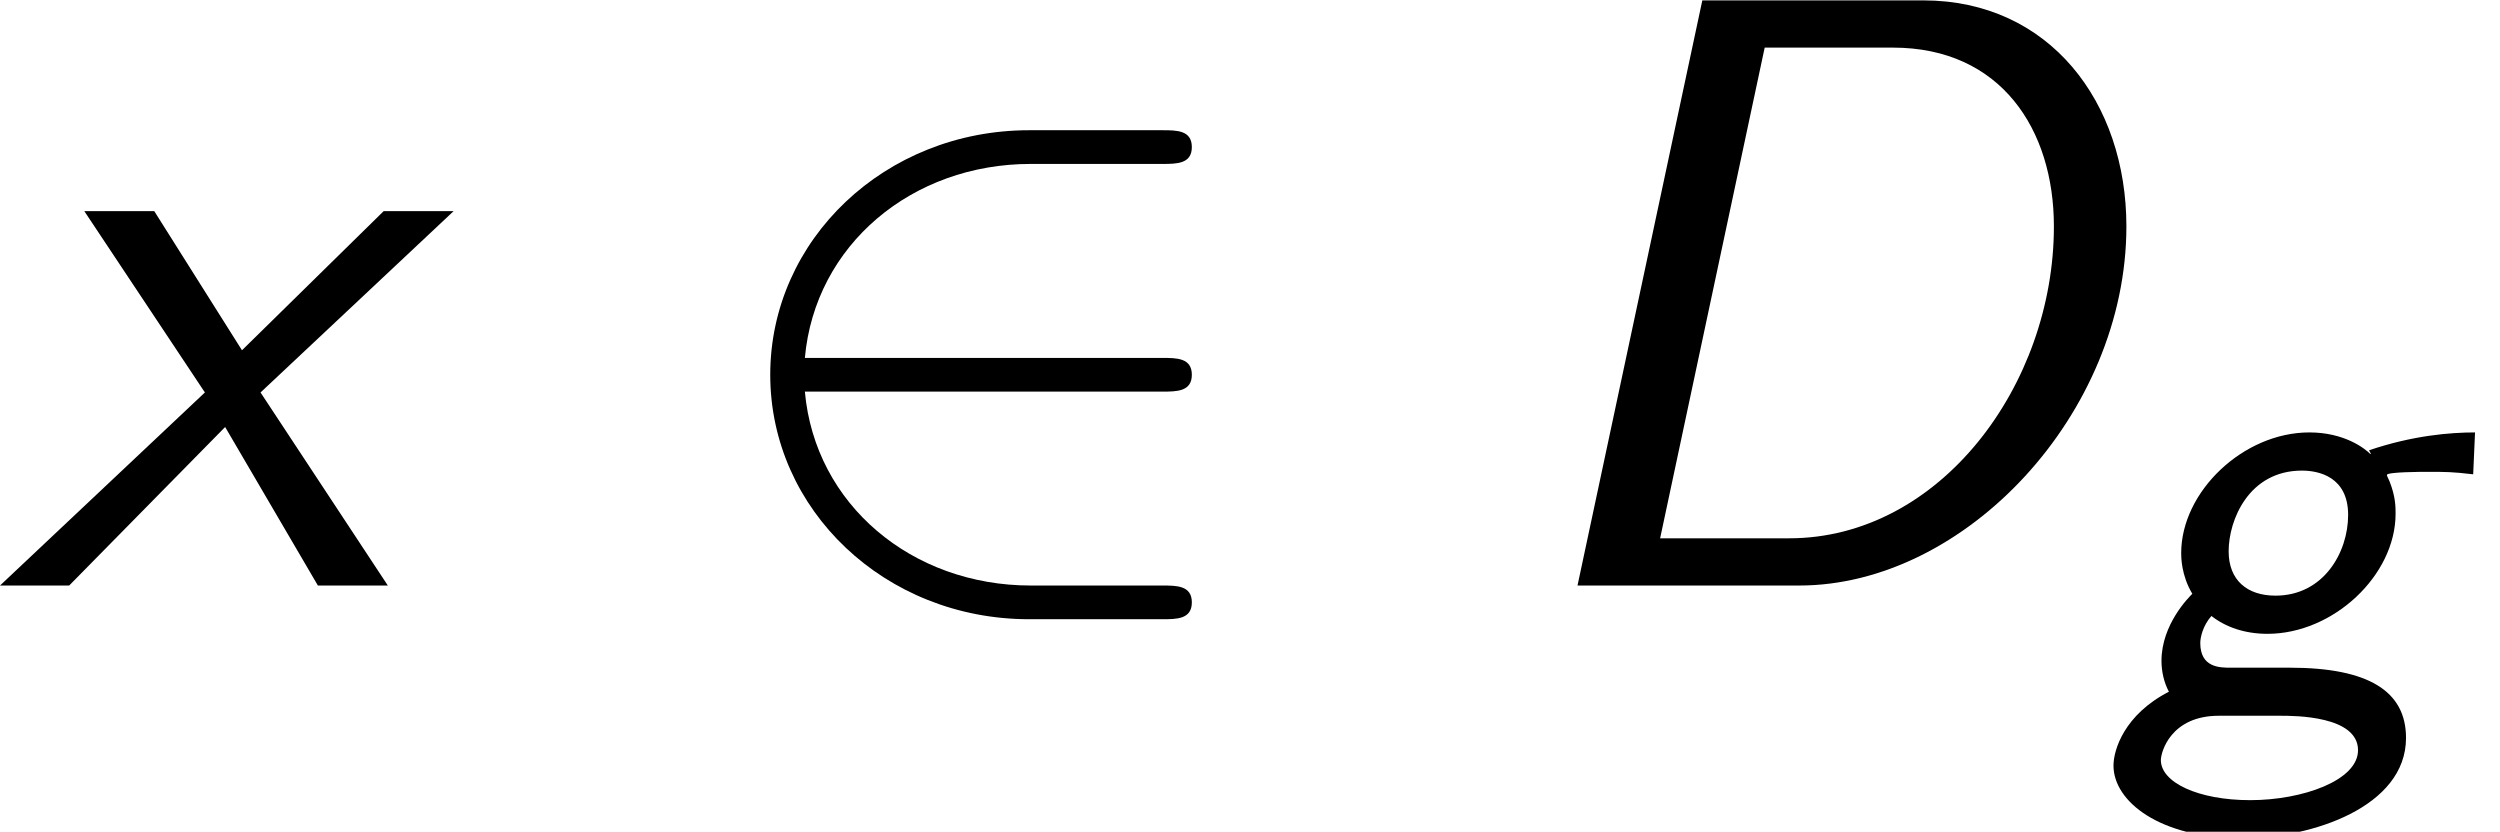 <?xml version='1.0' encoding='UTF-8'?>
<!-- This file was generated by dvisvgm 2.13.3 -->
<svg version='1.1' xmlns='http://www.w3.org/2000/svg' xmlns:xlink='http://www.w3.org/1999/xlink' width='32.347pt' height='10.762pt' viewBox='70.735 61.166 32.347 10.762'>
<defs>
<path id='g1-68' d='M2.662-7.571L1.047 0H3.916C6.065 0 8.149-2.225 8.149-4.647C8.149-6.251 7.156-7.571 5.52-7.571H2.662ZM3.469-6.96H5.127C6.524-6.96 7.211-5.902 7.211-4.647C7.211-2.596 5.738-.611 3.785-.611H2.116L3.469-6.96Z'/>
<path id='g1-120' d='M3.371-2.498L5.869-4.844H4.964L3.131-3.044L1.996-4.844H1.091L2.651-2.498L0 0H.895L2.913-2.051L4.113 0H5.018L3.371-2.498Z'/>
<path id='g0-103' d='M4.782-3.618C4.463-3.618 3.977-3.579 3.411-3.387L3.435-3.339H3.427C3.355-3.411 3.092-3.618 2.638-3.618C1.785-3.618 .98-2.853 .98-2.056C.98-2.008 .98-1.769 1.124-1.53C1.076-1.482 .725-1.132 .725-.662C.725-.526 .757-.383 .821-.263C.247 .032 .104 .486 .104 .693C.104 1.156 .701 1.634 1.769 1.634C2.67 1.634 3.889 1.227 3.889 .335C3.889-.271 3.403-.574 2.383-.574H1.618C1.482-.574 1.227-.574 1.227-.893C1.227-.964 1.259-1.116 1.371-1.243C1.554-1.1 1.801-1.012 2.096-1.012C2.949-1.012 3.754-1.769 3.754-2.566C3.754-2.654 3.754-2.79 3.674-2.989C3.642-3.053 3.642-3.061 3.642-3.068C3.642-3.108 4.113-3.108 4.16-3.108C4.407-3.108 4.487-3.108 4.758-3.076L4.782-3.618ZM2.2-1.506C1.833-1.506 1.594-1.706 1.594-2.08C1.594-2.487 1.857-3.124 2.542-3.124C2.758-3.124 3.14-3.045 3.14-2.55C3.14-2.064 2.821-1.506 2.2-1.506ZM2.264 .048C2.447 .048 3.268 .048 3.268 .494C3.268 .885 2.55 1.14 1.873 1.14S.717 .909 .717 .622C.717 .518 .845 .048 1.467 .048H2.264Z'/>
<path id='g2-50' d='M5.978-2.509C6.164-2.509 6.36-2.509 6.36-2.727S6.164-2.945 5.978-2.945H1.353C1.484-4.407 2.738-5.455 4.276-5.455H5.978C6.164-5.455 6.36-5.455 6.36-5.673S6.164-5.891 5.978-5.891H4.255C2.389-5.891 .905-4.473 .905-2.727S2.389 .436 4.255 .436H5.978C6.164 .436 6.36 .436 6.36 .218S6.164 0 5.978 0H4.276C2.738 0 1.484-1.047 1.353-2.509H5.978Z'/>
</defs>
<g id='page1'>
<use x='70.735' y='68.742' xlink:href='#g1-120'/>
<use x='79.796' y='68.742' xlink:href='#g2-50'/>
<use x='90.099' y='68.742' xlink:href='#g1-68'/>
<use x='97.977' y='70.379' xlink:href='#g0-103'/>
</g>
</svg><!--Rendered by QuickLaTeX.com-->